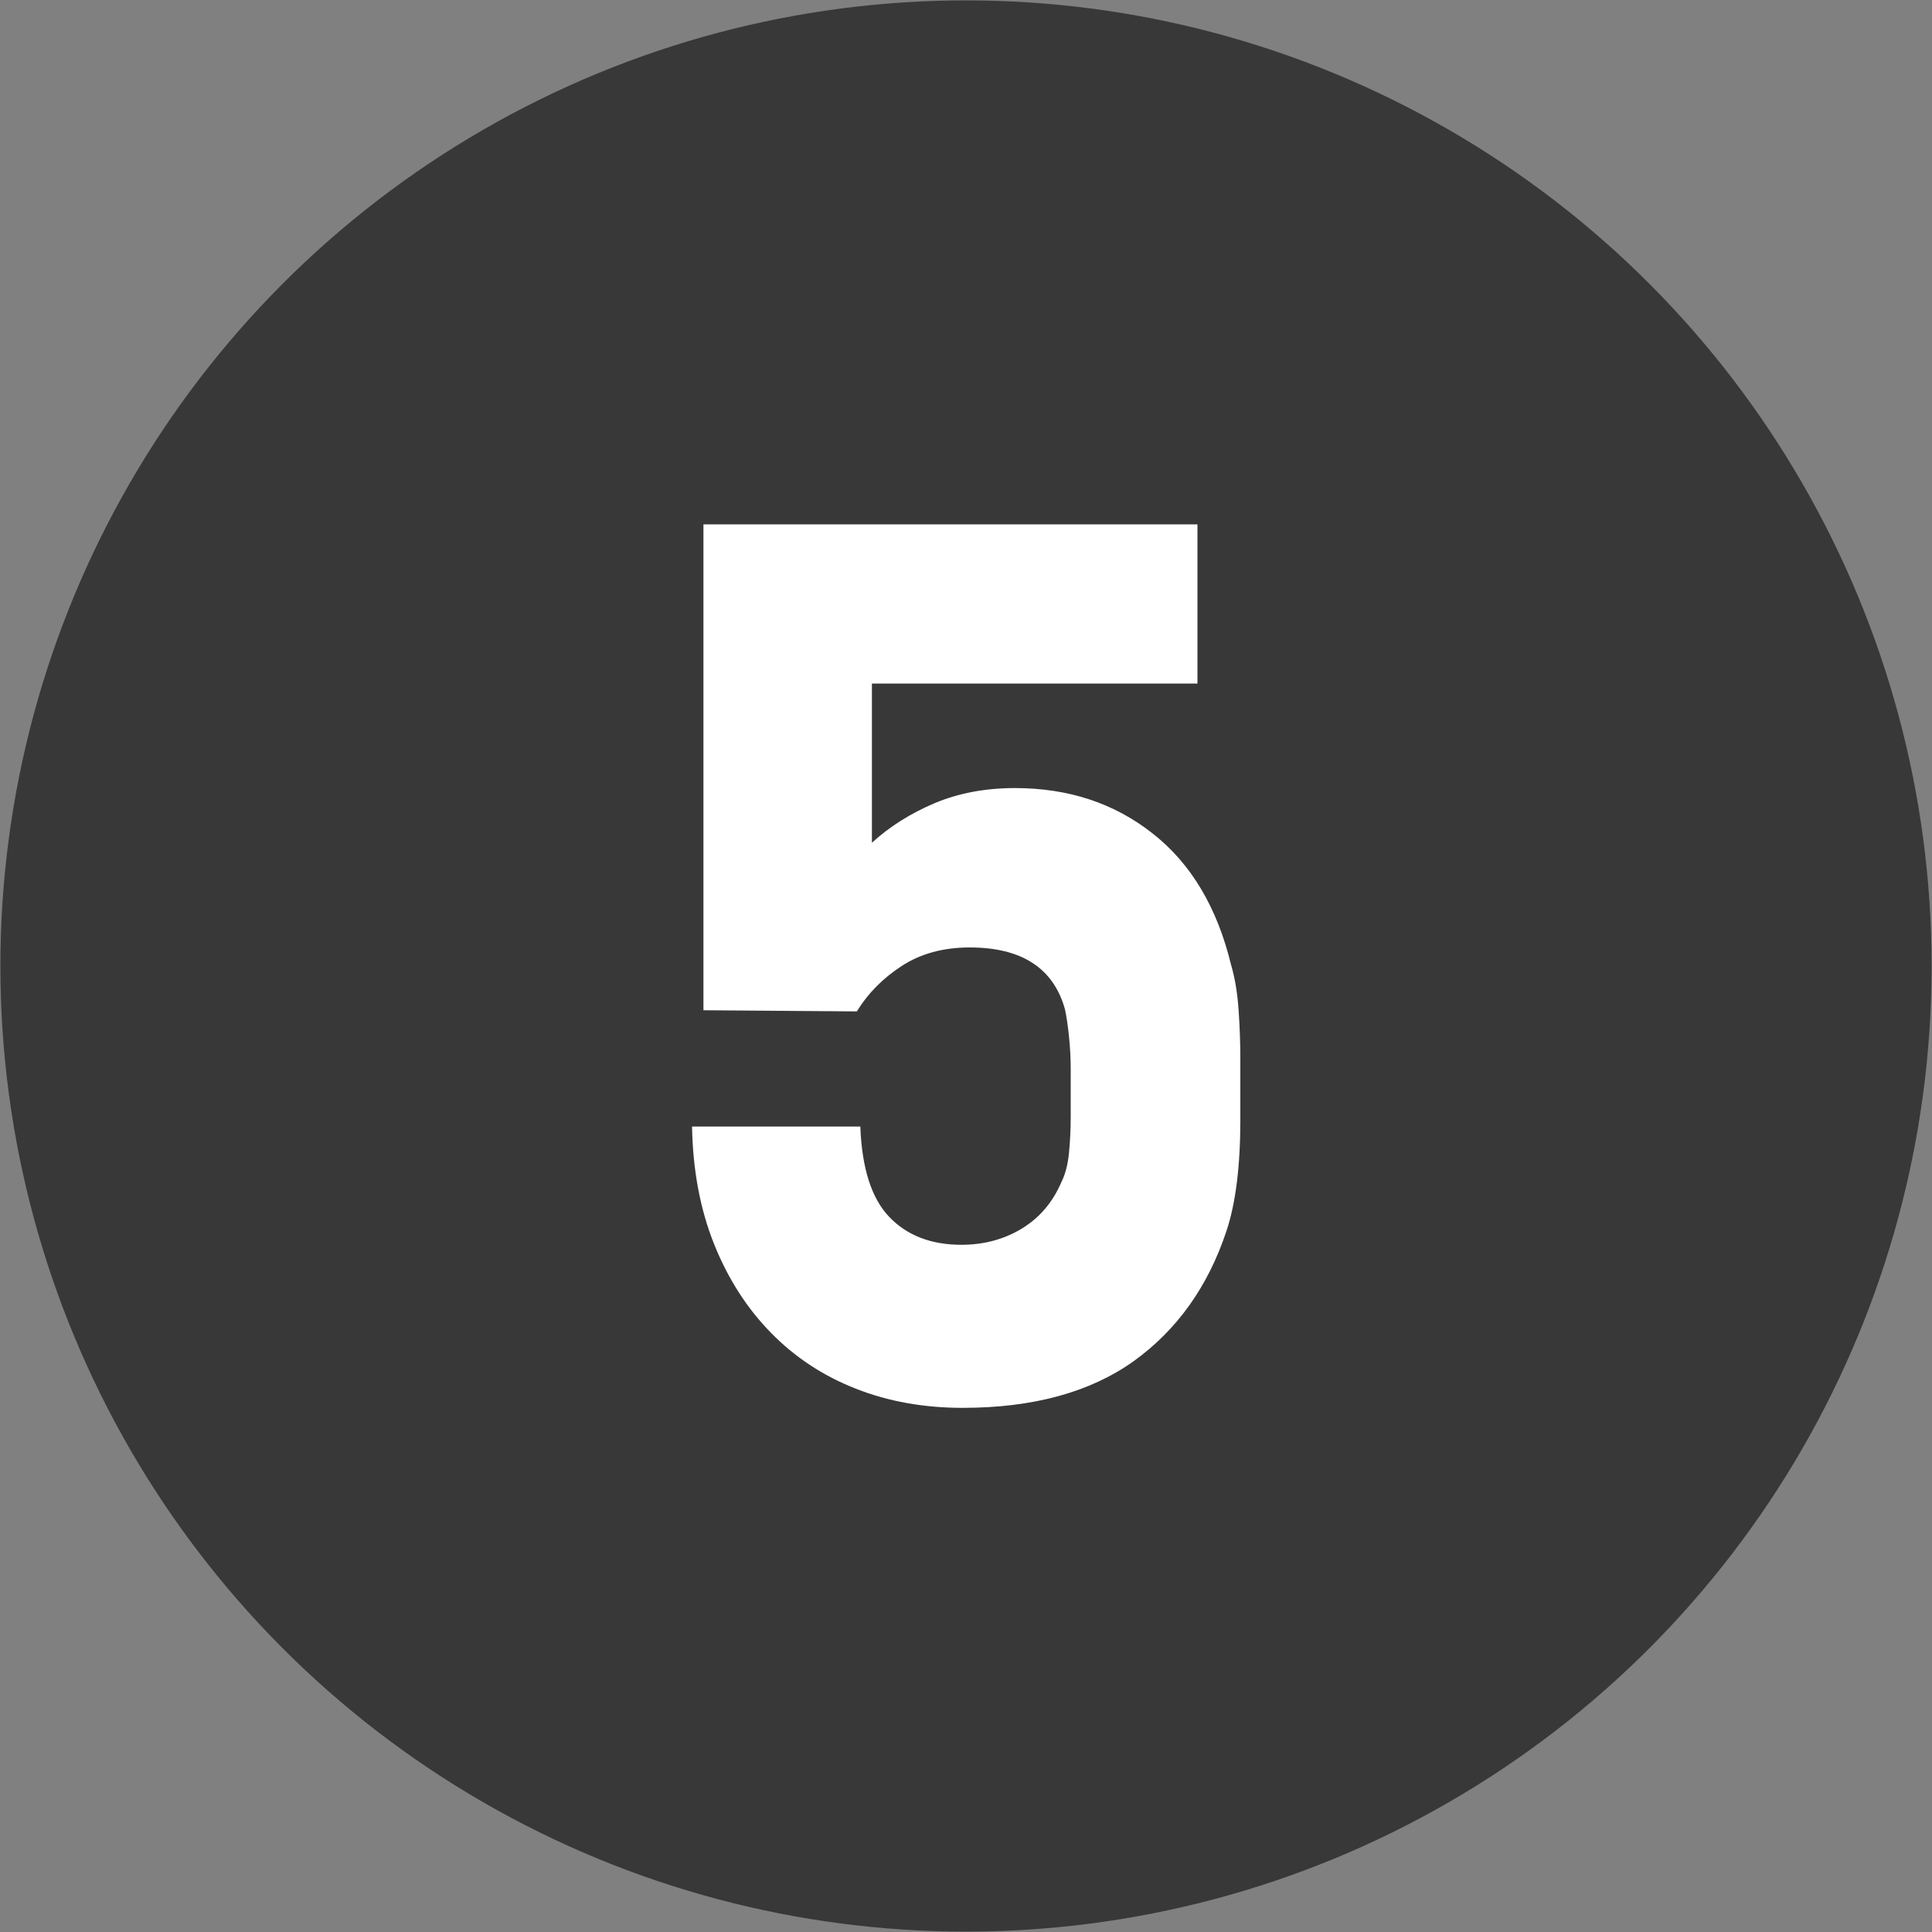 <?xml version="1.0" encoding="utf-8"?>
<!-- Generator: Adobe Illustrator 27.6.1, SVG Export Plug-In . SVG Version: 6.00 Build 0)  -->
<svg version="1.1" id="Layer_1" xmlns="http://www.w3.org/2000/svg" xmlns:xlink="http://www.w3.org/1999/xlink" x="0px" y="0px"
	 viewBox="0 0 1000 1000" style="enable-background:new 0 0 1000 1000;" xml:space="preserve">
<rect x="0" y="0" width="1000" height="1000" fill="#808080" stroke="none"/>
<style type="text/css">
	.st0{fill:#383838;}
	.st1{fill:#FFFFFF;}
</style>
<g>
	<circle class="st0" cx="500" cy="500" r="499.8"/>
	<g>
		<path class="st1" d="M445.3,583c0.8,21.7,5.8,37.3,15,46.9c9.2,9.6,21.7,14.4,37.3,14.4c11.6,0,22.1-2.8,31.3-8.4
			c9.2-5.6,16-13.6,20.5-24.1c2-4,3.3-9,3.9-15c0.6-6,0.9-12.4,0.9-19.2v-24.1c0-5.6-0.3-11.3-0.9-17.1c-0.6-5.8-1.3-10.5-2.1-14.1
			c-6-21.3-22.5-31.9-49.3-31.9c-13.6,0-25.4,3.2-35.2,9.6c-9.8,6.4-17.5,14.2-23.2,23.5l-79.4-0.6V271.4h255.7v82.4H451.3v82.4
			c9.2-8.4,20-15.2,32.5-20.5c12.4-5.2,26.3-7.8,41.5-7.8c27.7,0,51.4,7.8,71.3,23.5c19.9,15.6,33.4,38.3,40.6,68
			c2,6.8,3.3,14.6,3.9,23.5c0.6,8.8,0.9,17.2,0.9,25.3v31.3c0,24.1-2.4,43.3-7.2,57.7c-9.6,28.9-25.7,51.3-48.1,67.4
			c-22.5,16-51.9,24.1-88.4,24.1c-20.1,0-38.5-3.3-55.3-9.9c-16.8-6.6-31.5-16.2-43.9-28.9c-12.4-12.6-22.3-28-29.5-46
			c-7.2-18-11-38.3-11.4-60.8H445.3z"/>
	</g>
</g>
</svg>
